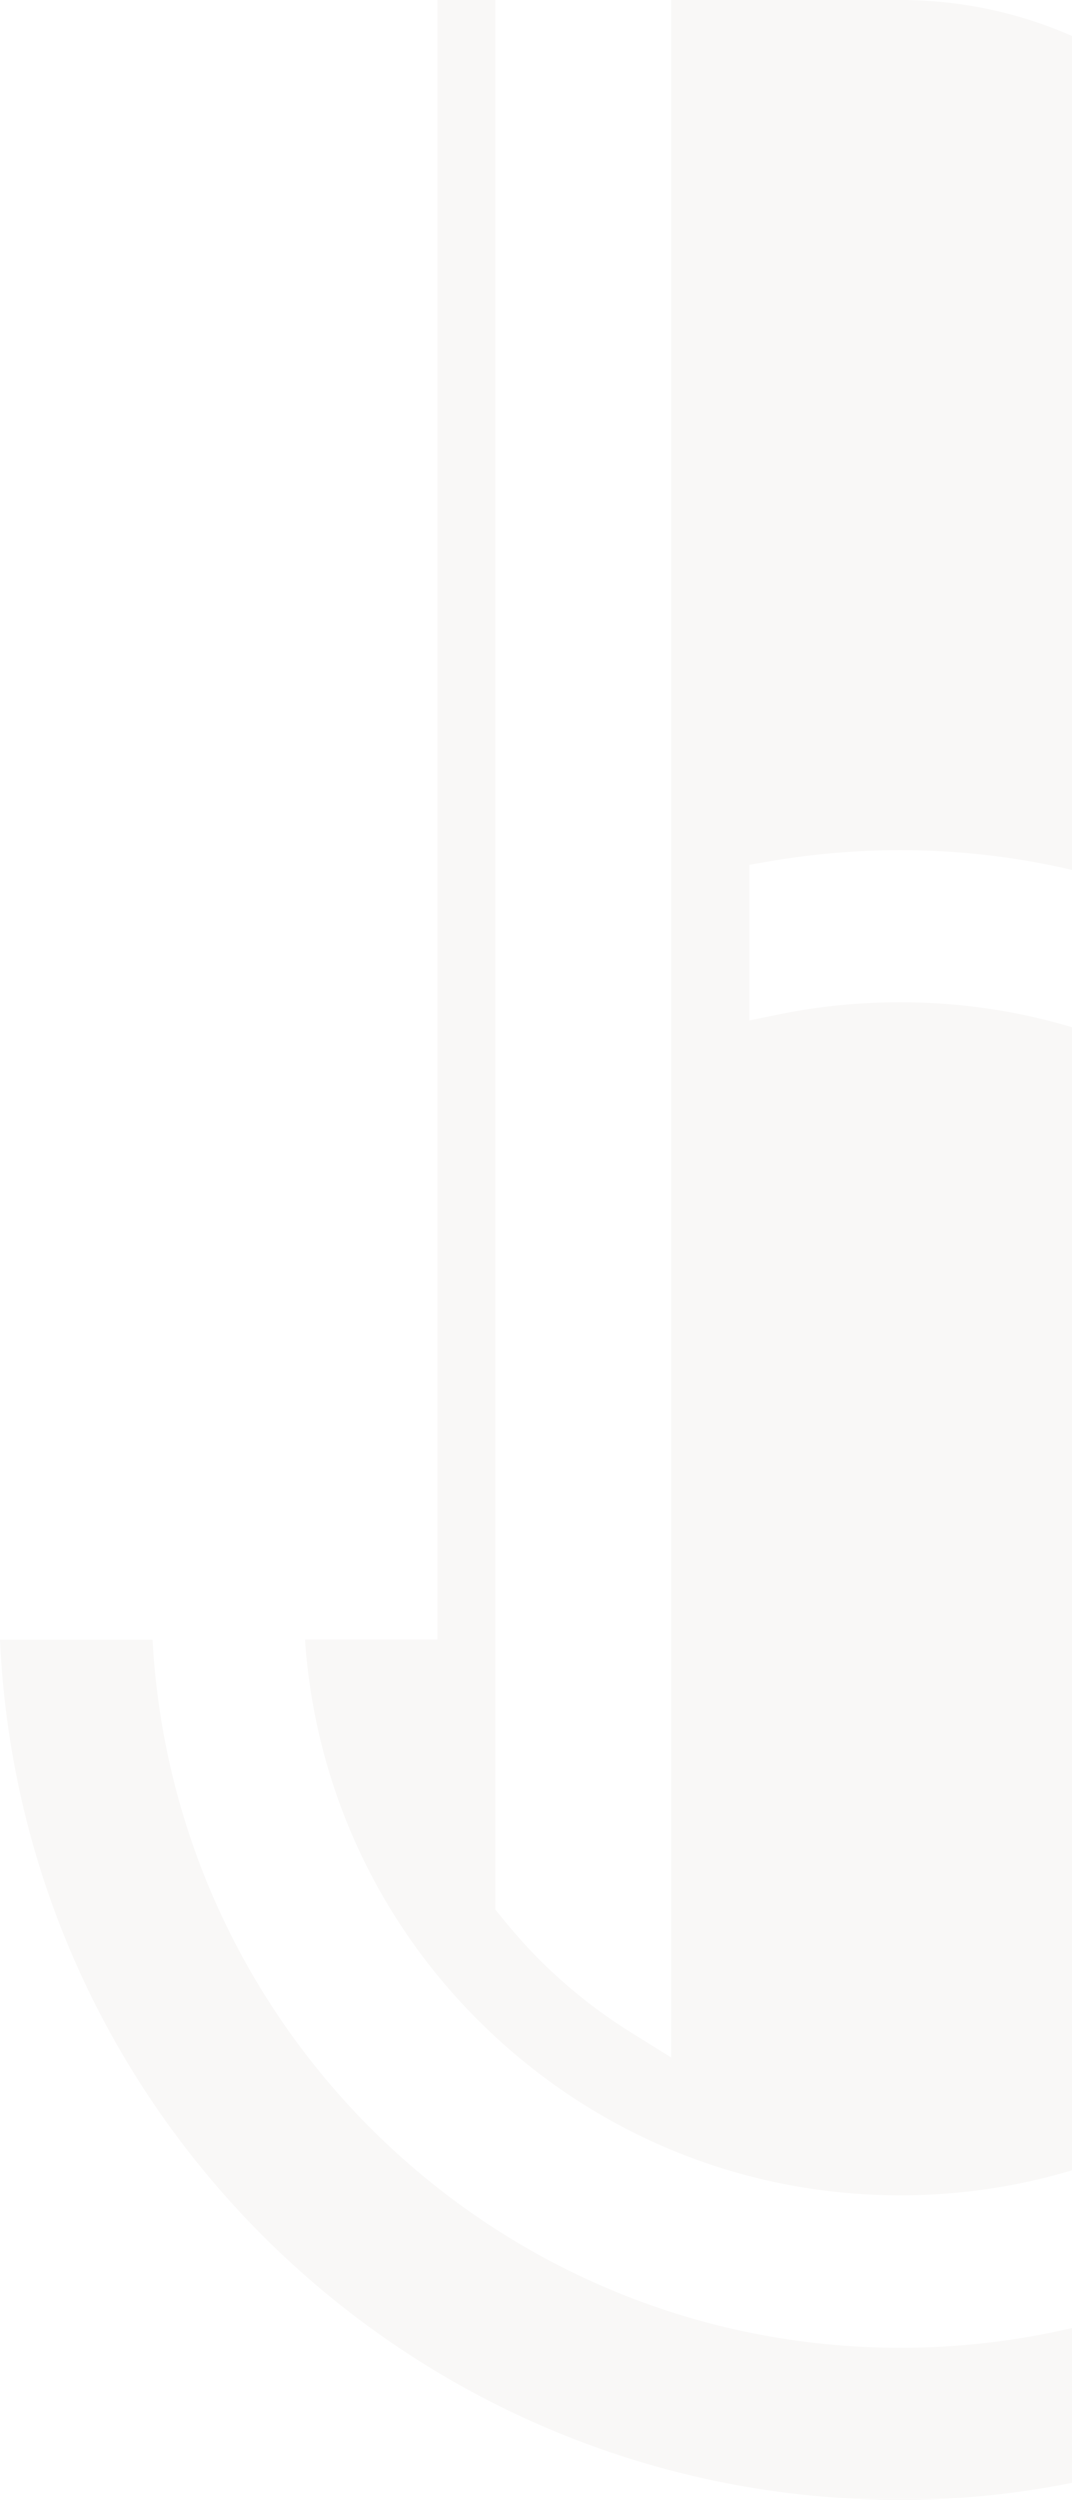 <svg width="488" height="1137" viewBox="0 0 488 1137" fill="none" xmlns="http://www.w3.org/2000/svg">
<path d="M541.346 338.53L557.833 344.89H558.008C711.241 404.353 820 553.078 820 727.201C820 953.555 630.207 1137 409.803 1137C189.442 1137 9.708 963.487 0 745.758H69.444C79.153 925.239 227.795 1067.82 409.891 1067.82C598.109 1067.78 750.686 915.306 750.686 727.201C750.686 539.095 598.109 386.667 409.891 386.667C389.906 386.667 370.314 388.366 351.16 391.589L341.146 393.332V464.122L355.621 461.16C373.157 457.632 391.261 455.845 409.891 455.845C484.977 455.845 552.672 486.122 601.913 535.305C651.154 584.488 681.548 652.054 681.548 727.113C681.548 802.173 651.154 869.783 601.913 919.009C552.672 968.105 484.977 998.469 409.891 998.469C334.761 998.469 267.153 968.236 217.824 919.009C172.65 874.052 143.438 813.325 138.846 745.671H199.151L199.151 0L225.521 0L225.521 868.52L228.188 871.831C233.611 878.496 239.339 885.074 245.505 891.26C258.1 903.806 272.006 914.871 287.05 924.28L305.549 935.781L305.549 0L409.716 0C517.163 0 604.275 86.952 604.275 194.379C604.275 245 584.946 290.959 553.241 325.461L541.346 338.53Z" fill="#9A9480" fill-opacity="0.06"/>
</svg>
